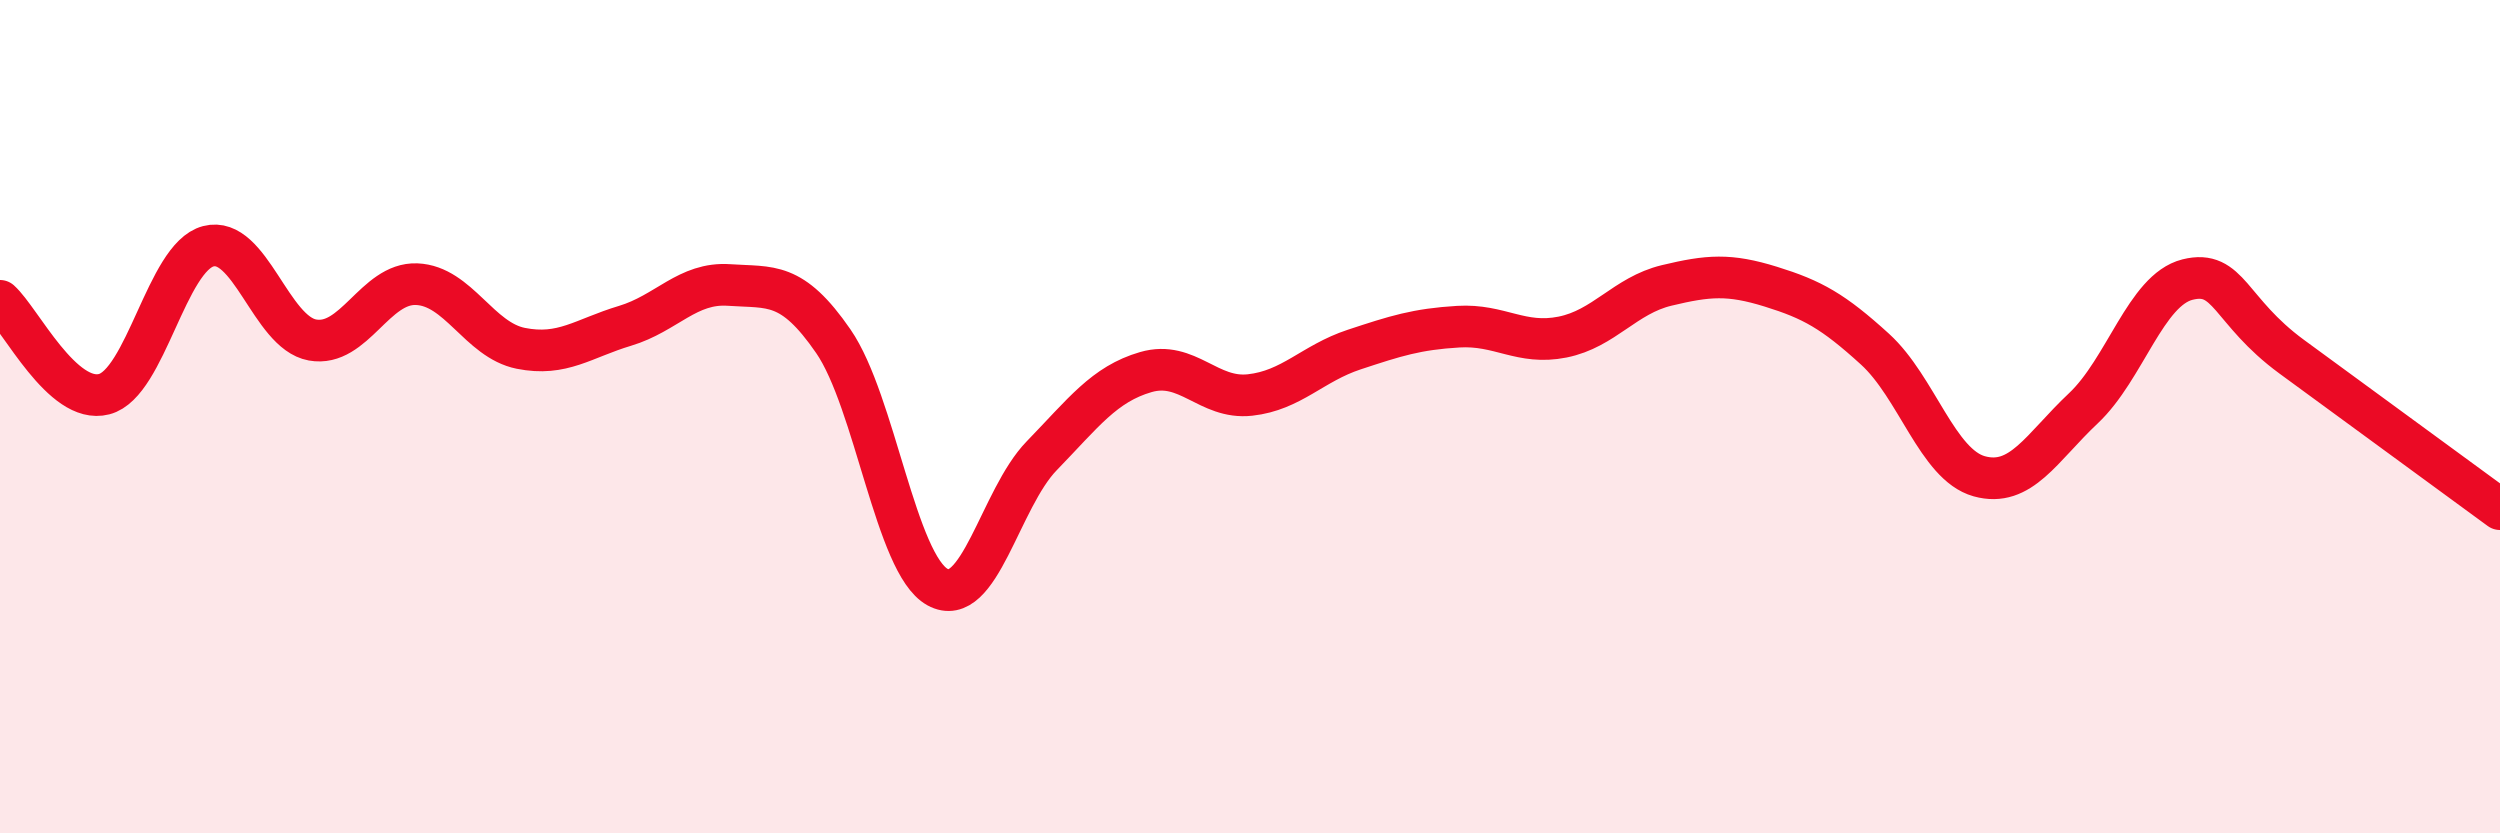 
    <svg width="60" height="20" viewBox="0 0 60 20" xmlns="http://www.w3.org/2000/svg">
      <path
        d="M 0,7.22 C 0.5,7.67 1.5,9.72 2.5,9.46 C 3.5,9.2 4,6.17 5,5.91 C 6,5.65 6.5,7.98 7.5,8.16 C 8.5,8.34 9,6.78 10,6.82 C 11,6.86 11.5,8.16 12.5,8.36 C 13.5,8.56 14,8.12 15,7.82 C 16,7.52 16.5,6.77 17.5,6.84 C 18.5,6.91 19,6.74 20,8.19 C 21,9.64 21.5,13.54 22.5,14.09 C 23.5,14.64 24,11.97 25,10.94 C 26,9.91 26.5,9.22 27.5,8.93 C 28.5,8.64 29,9.59 30,9.48 C 31,9.37 31.5,8.72 32.5,8.39 C 33.5,8.06 34,7.9 35,7.84 C 36,7.78 36.5,8.29 37.5,8.09 C 38.5,7.89 39,7.09 40,6.85 C 41,6.61 41.5,6.57 42.5,6.88 C 43.5,7.19 44,7.47 45,8.38 C 46,9.29 46.5,11.15 47.5,11.43 C 48.5,11.71 49,10.74 50,9.8 C 51,8.86 51.5,6.96 52.5,6.71 C 53.5,6.46 53.5,7.46 55,8.56 C 56.5,9.66 59,11.49 60,12.22L60 20L0 20Z"
        fill="#EB0A25"
        opacity="0.1"
        stroke-linecap="round"
        stroke-linejoin="round"
      />
      <path
        d="M 0,7.22 C 0.5,7.67 1.5,9.72 2.5,9.46 C 3.5,9.2 4,6.17 5,5.91 C 6,5.65 6.5,7.98 7.5,8.16 C 8.5,8.34 9,6.78 10,6.82 C 11,6.86 11.5,8.16 12.5,8.36 C 13.5,8.56 14,8.12 15,7.82 C 16,7.52 16.5,6.77 17.5,6.84 C 18.5,6.91 19,6.74 20,8.19 C 21,9.64 21.5,13.54 22.5,14.09 C 23.5,14.64 24,11.97 25,10.94 C 26,9.91 26.5,9.22 27.5,8.93 C 28.5,8.64 29,9.59 30,9.48 C 31,9.37 31.5,8.72 32.5,8.39 C 33.5,8.06 34,7.9 35,7.84 C 36,7.78 36.5,8.29 37.5,8.09 C 38.5,7.89 39,7.09 40,6.85 C 41,6.61 41.5,6.57 42.5,6.88 C 43.5,7.19 44,7.47 45,8.38 C 46,9.29 46.5,11.15 47.5,11.43 C 48.5,11.71 49,10.74 50,9.8 C 51,8.86 51.5,6.96 52.5,6.71 C 53.5,6.46 53.5,7.46 55,8.56 C 56.5,9.66 59,11.49 60,12.22"
        stroke="#EB0A25"
        stroke-width="1"
        fill="none"
        stroke-linecap="round"
        stroke-linejoin="round"
      />
    </svg>
  